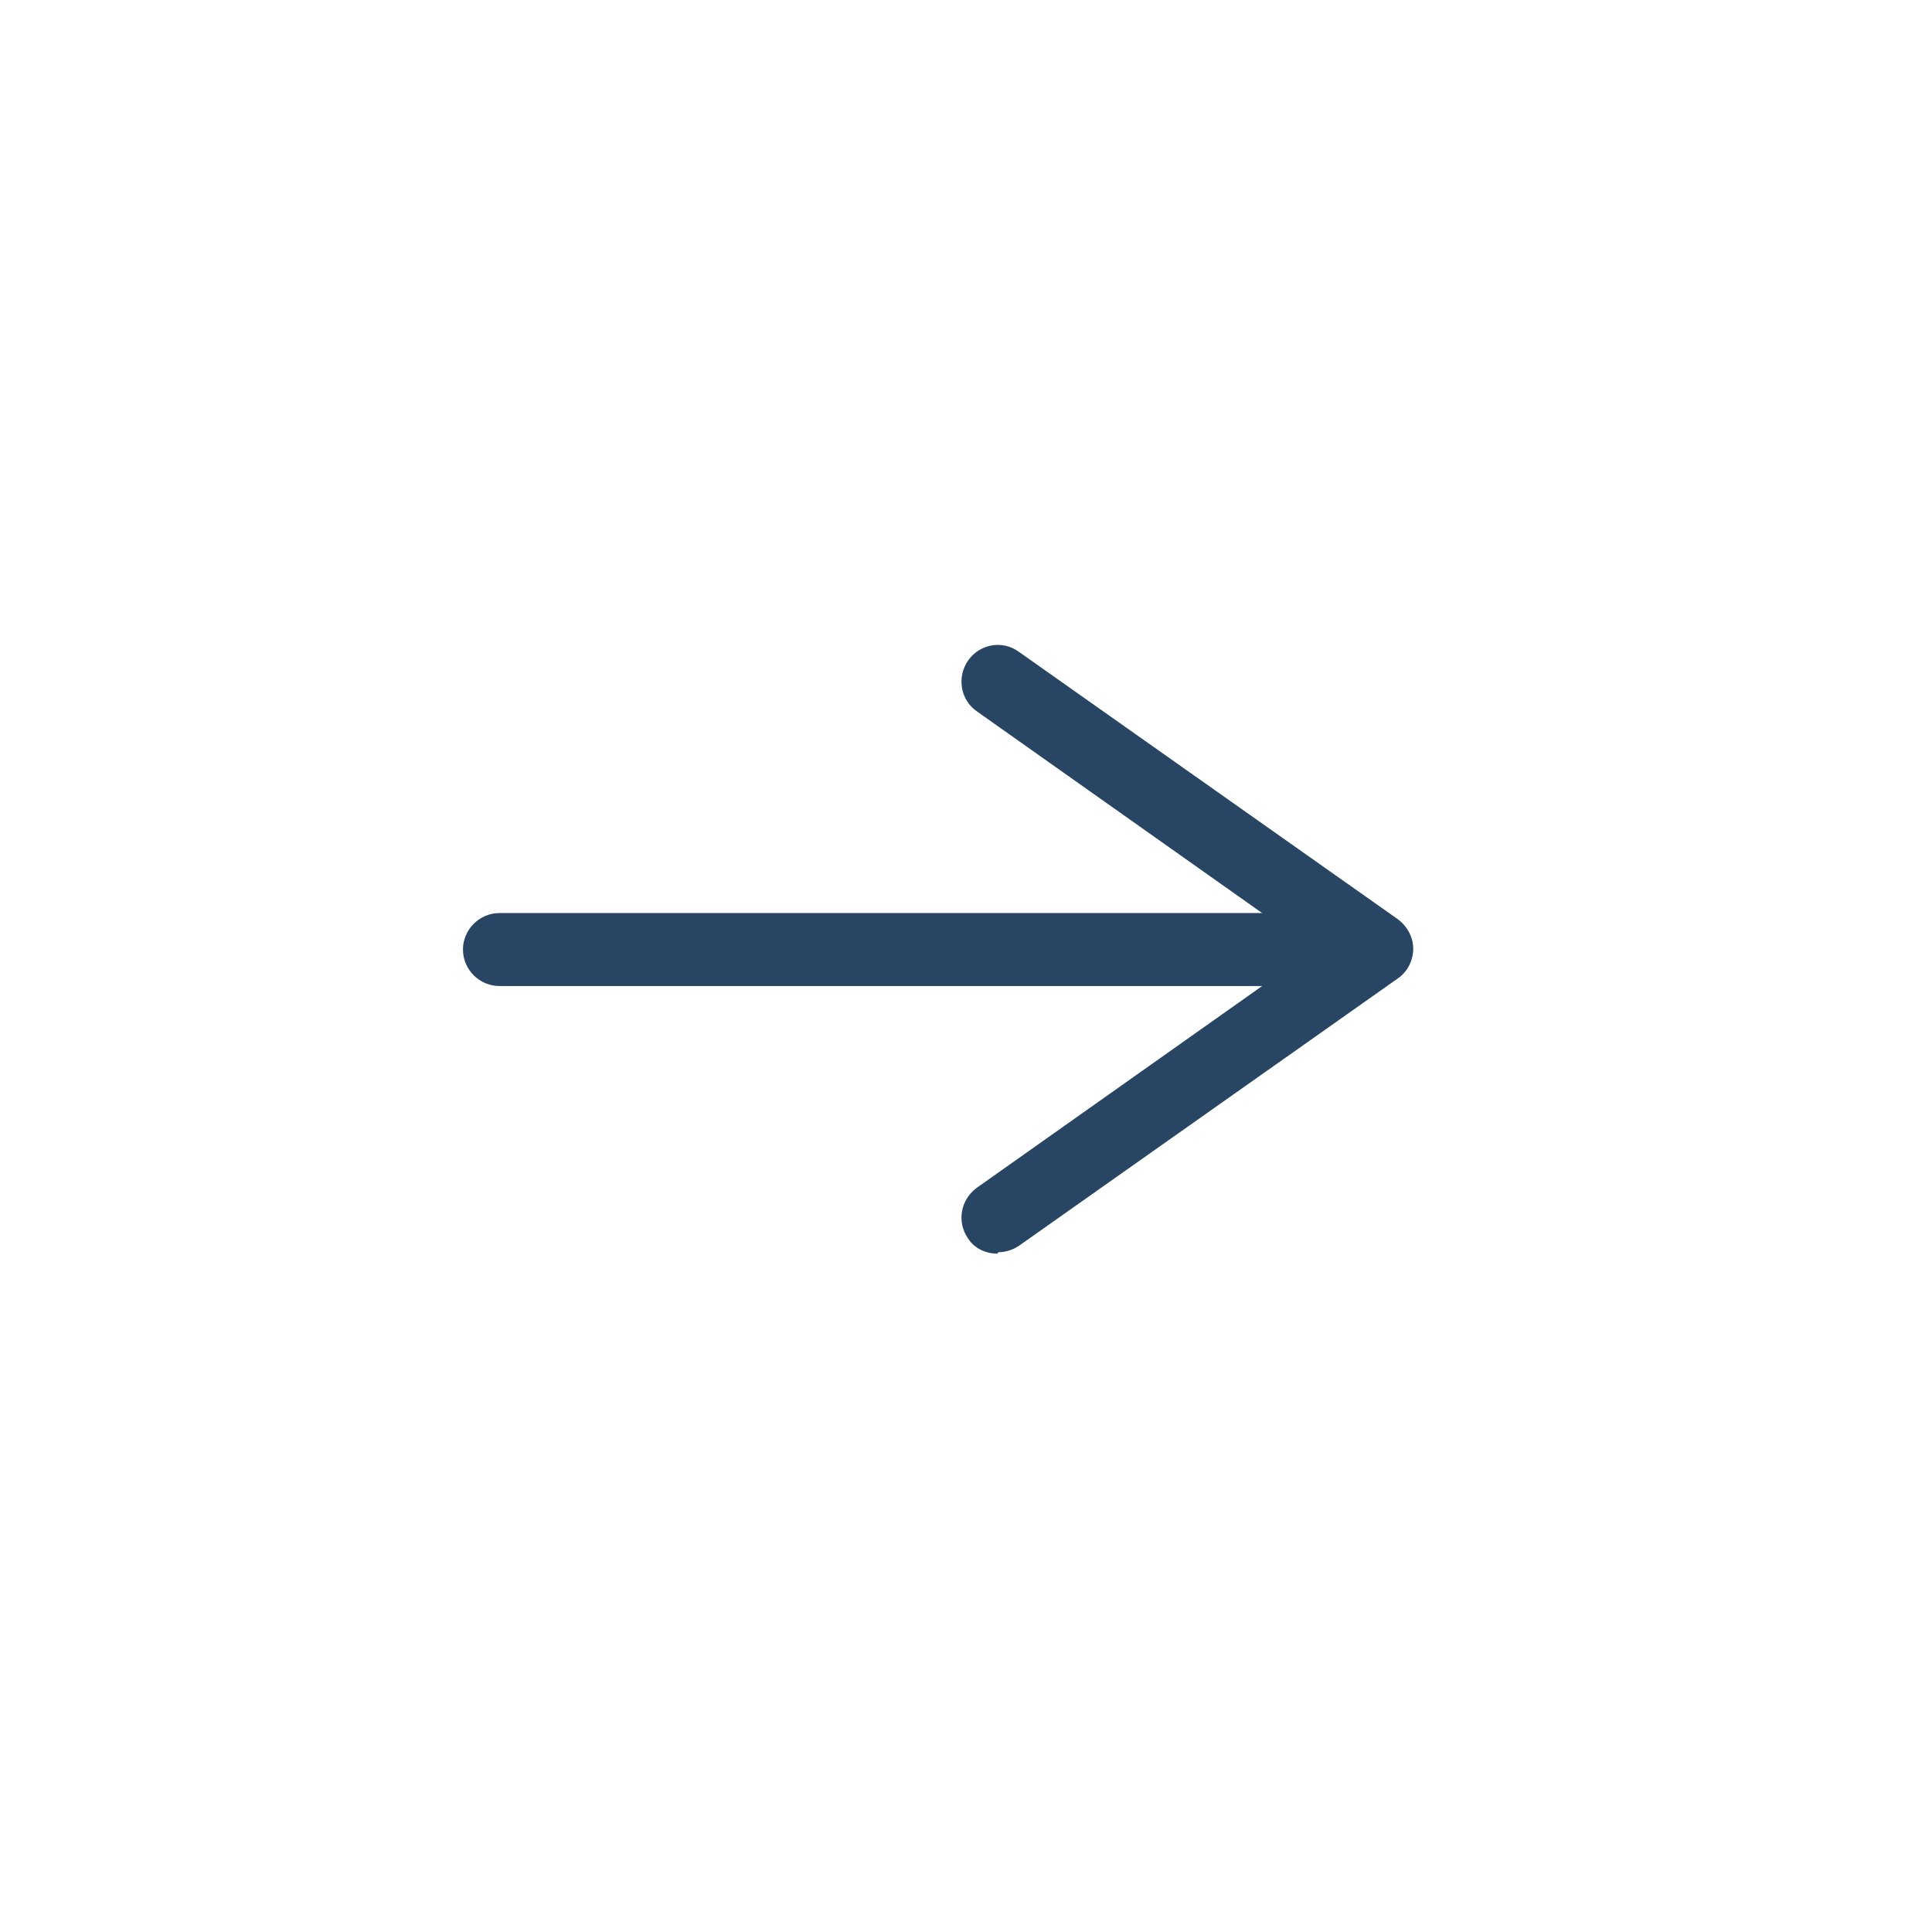 <?xml version="1.0" encoding="UTF-8"?>
<svg id="_レイヤー_2" data-name="レイヤー_2" xmlns="http://www.w3.org/2000/svg" viewBox="0 0 27 27">
  <defs>
    <style>
      .cls-1 {
        fill: none;
      }

      .cls-2 {
        fill: #284664;
      }
    </style>
  </defs>
  <g id="_デザイン" data-name="デザイン">
    <g>
      <circle class="cls-1" cx="13.5" cy="13.5" r="13.5"/>
      <g>
        <path class="cls-2" d="M18.38,13.78H6.98c-.28,0-.51-.23-.51-.51s.23-.51.51-.51h11.4c.28,0,.51.23.51.51s-.23.51-.51.51Z"/>
        <path class="cls-2" d="M13.94,17.52c-.16,0-.32-.07-.41-.21-.16-.23-.11-.54.12-.71l4.71-3.33-4.71-3.33c-.23-.16-.28-.48-.12-.71.16-.23.48-.29.71-.12l5.3,3.74c.13.1.21.25.21.41s-.08.32-.21.41l-5.3,3.74c-.09.06-.19.09-.29.09Z"/>
      </g>
    </g>
  </g>
</svg>